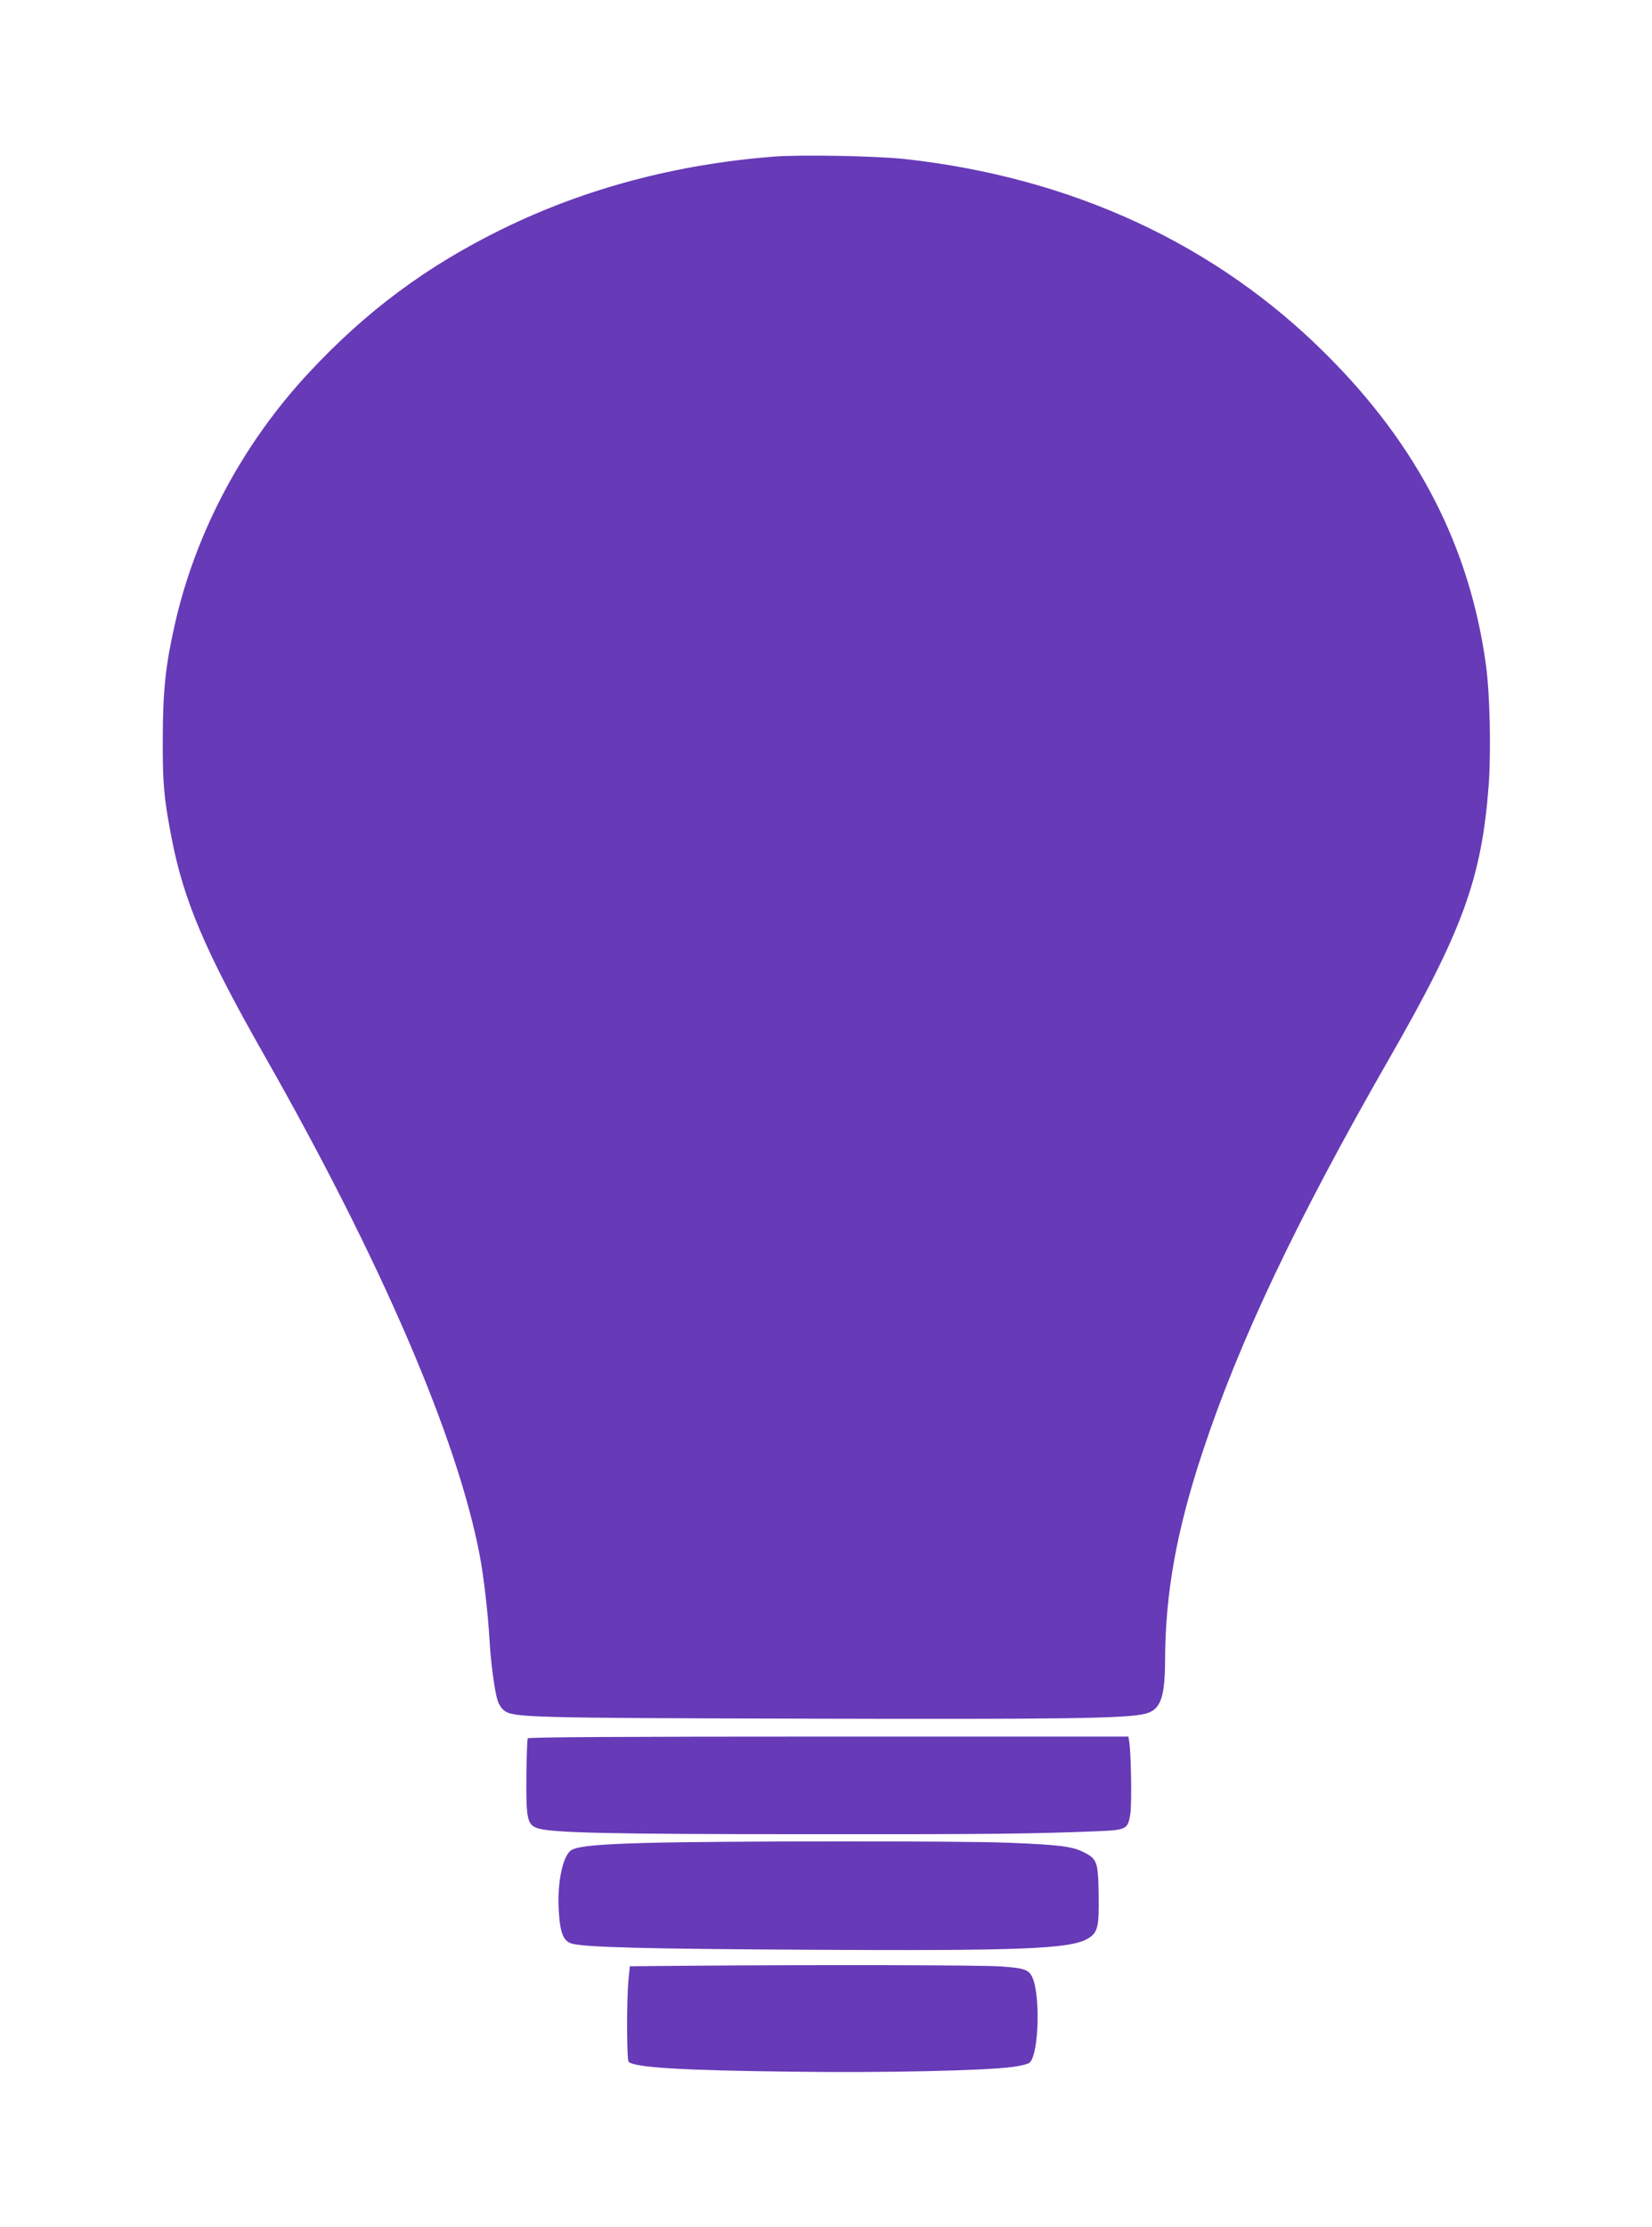 <?xml version="1.0" standalone="no"?>
<!DOCTYPE svg PUBLIC "-//W3C//DTD SVG 20010904//EN"
 "http://www.w3.org/TR/2001/REC-SVG-20010904/DTD/svg10.dtd">
<svg version="1.0" xmlns="http://www.w3.org/2000/svg"
 width="950pt" height="1280pt" viewBox="0 0 950 1280"
 preserveAspectRatio="xMidYMid meet">
<g transform="translate(0,1280) scale(0.1,-0.1)"
fill="#673ab7" stroke="none">
<path d="M4450 11900 c-562 -44 -1085 -183 -1559 -415 -435 -213 -782 -470
-1113 -825 -381 -408 -653 -917 -773 -1450 -53 -234 -68 -377 -69 -650 -1
-266 6 -342 50 -572 70 -365 195 -657 534 -1253 671 -1179 1111 -2200 1239
-2875 23 -122 47 -328 56 -485 8 -137 30 -298 47 -349 7 -22 24 -47 38 -57 53
-39 138 -42 1720 -46 1502 -4 1856 1 1965 28 89 22 114 91 115 309 1 382 66
744 214 1191 210 637 540 1333 1074 2264 424 738 533 1039 573 1575 14 196 7
522 -16 689 -93 677 -390 1257 -915 1781 -635 636 -1464 1020 -2427 1126 -167
18 -595 26 -753 14z"/>
<path d="M3035 2810 c-3 -6 -7 -103 -8 -218 -2 -247 5 -280 66 -299 79 -26
407 -34 1540 -34 1072 -1 1299 2 1675 17 170 7 178 11 192 99 9 56 5 339 -6
413 l-5 32 -1724 0 c-1139 0 -1726 -3 -1730 -10z"/>
<path d="M3725 2209 c-270 -7 -396 -18 -437 -40 -50 -27 -84 -183 -75 -344 7
-132 26 -181 76 -195 78 -21 429 -30 1341 -35 1234 -7 1522 4 1624 63 59 34
67 66 64 254 -3 191 -9 205 -89 245 -62 32 -148 42 -434 53 -285 11 -1649 10
-2070 -1z"/>
<path d="M3968 1503 l-346 -3 -8 -77 c-11 -124 -10 -461 1 -472 33 -33 313
-50 955 -57 503 -7 1087 6 1250 27 47 6 92 17 101 25 54 49 63 399 13 496 -20
39 -49 48 -179 57 -105 8 -1048 10 -1787 4z"/>
</g>
</svg>

